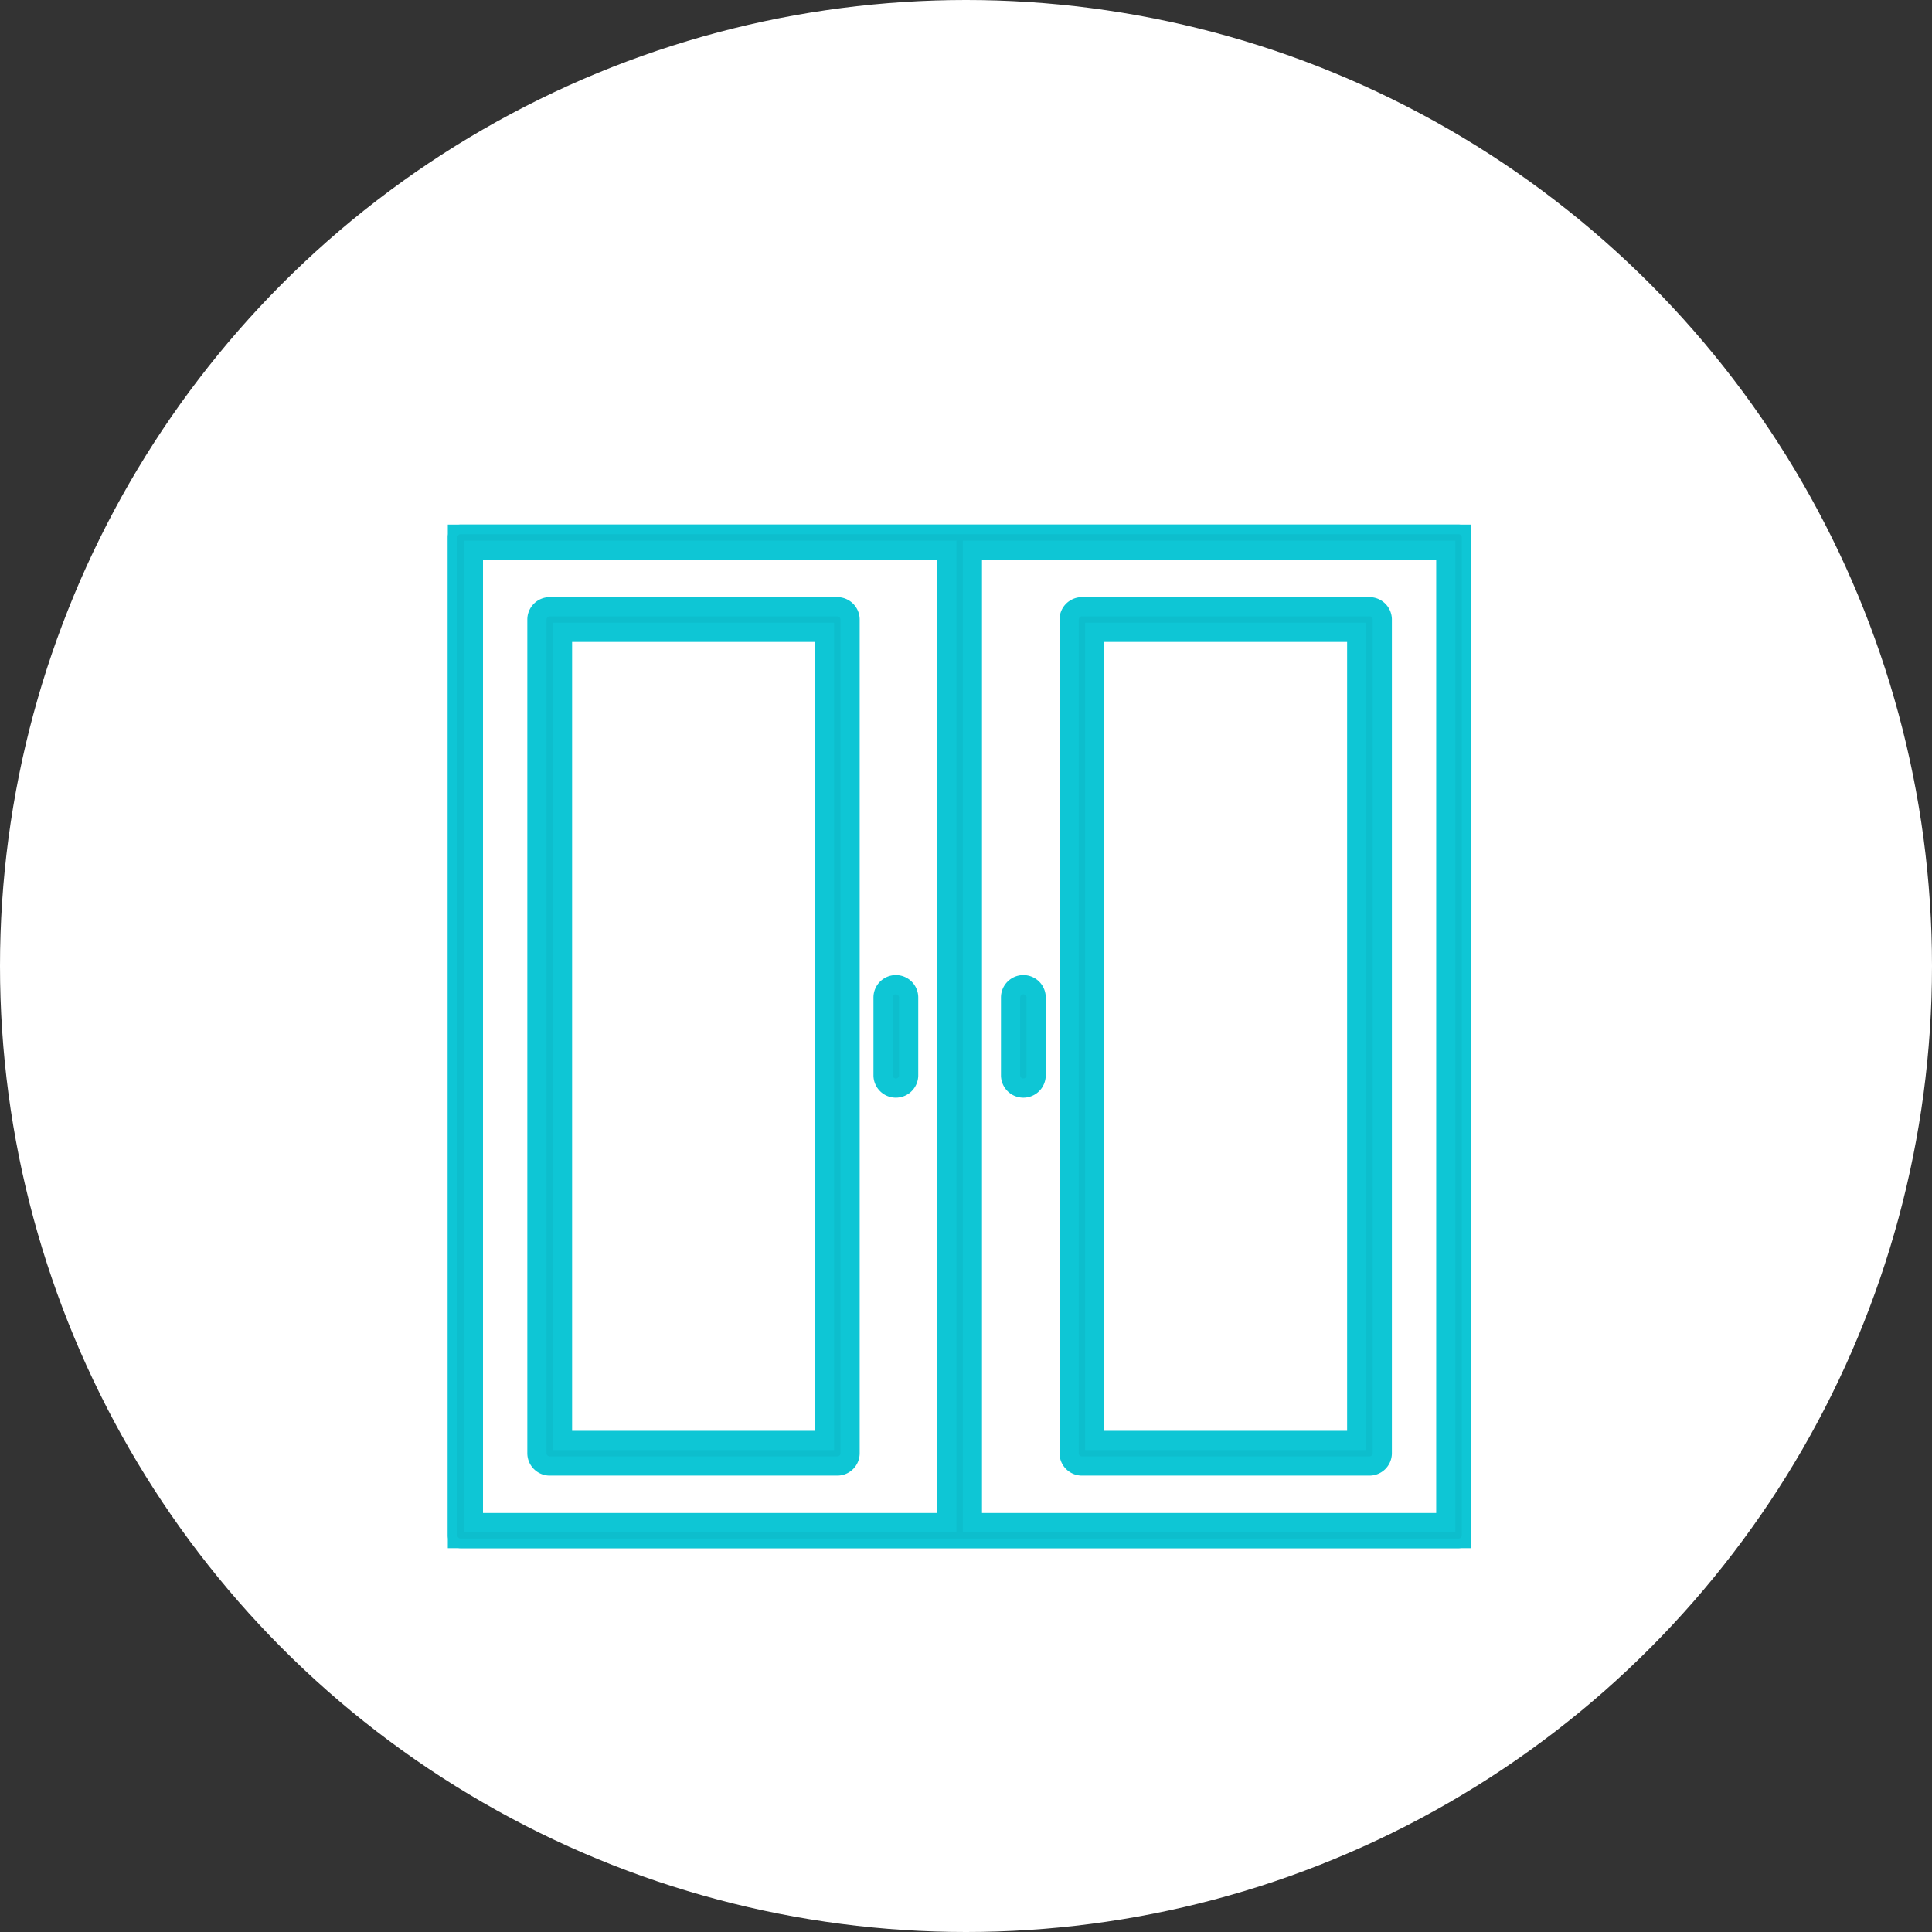 <svg xmlns="http://www.w3.org/2000/svg" xmlns:xlink="http://www.w3.org/1999/xlink" width="151" height="151" viewBox="0 0 151 151">
  <rect x="0" y="0" width="151" height="151" fill="#333333" stroke="none"/>
  <defs>
    <clipPath id="clip-path">
      <rect id="Rectangle_264" data-name="Rectangle 264" width="80" height="80" fill="#0dbecd" stroke="#0ec6d5" stroke-width="1.5"/>
    </clipPath>
  </defs>
  <g id="choose-impact-door-icon2" transform="translate(-1069 -2707)">
    <circle id="Ellipse_70" data-name="Ellipse 70" cx="75.5" cy="75.5" r="75.5" transform="translate(1069 2707)" fill="#fff"/>
    <g id="Group_519" data-name="Group 519" transform="translate(1104 2748)">
      <g id="Group_519-2" data-name="Group 519" clip-path="url(#clip-path)">
        <path id="Path_529" data-name="Path 529" d="M79,0H1A1,1,0,0,0,0,1V79a1,1,0,0,0,1,1H79a1,1,0,0,0,1-1V1a1,1,0,0,0-1-1M39,78H2V2H39Zm39,0H41V2H78Z" fill="#0dbecd" stroke="#0ec6d5" stroke-width="1.5"/>
        <path id="Path_530" data-name="Path 530" d="M7.964,73.579H30.44a1,1,0,0,0,1-1V7.421a1,1,0,0,0-1-1H7.964a1,1,0,0,0-1,1V72.579a1,1,0,0,0,1,1m1-65.158H29.441V71.579H8.964Z" fill="#0dbecd" stroke="#0ec6d5" stroke-width="1.5"/>
        <path id="Path_531" data-name="Path 531" d="M49.56,73.579H72.036a1,1,0,0,0,1-1V7.421a1,1,0,0,0-1-1H49.56a1,1,0,0,0-1,1V72.579a1,1,0,0,0,1,1m1-65.158H71.037V71.579H50.56Z" fill="#0dbecd" stroke="#0ec6d5" stroke-width="1.5"/>
        <path id="Path_532" data-name="Path 532" d="M35.017,44.041a1,1,0,0,0,1-1V36.96a1,1,0,0,0-2,0v6.081a1,1,0,0,0,1,1" fill="#0dbecd" stroke="#0ec6d5" stroke-width="1.5"/>
        <path id="Path_533" data-name="Path 533" d="M44.983,44.041a1,1,0,0,0,1-1V36.96a1,1,0,0,0-2,0v6.081a1,1,0,0,0,1,1" fill="#0dbecd" stroke="#0ec6d5" stroke-width="1.5"/>
      </g>
    </g>
  </g>
</svg>

